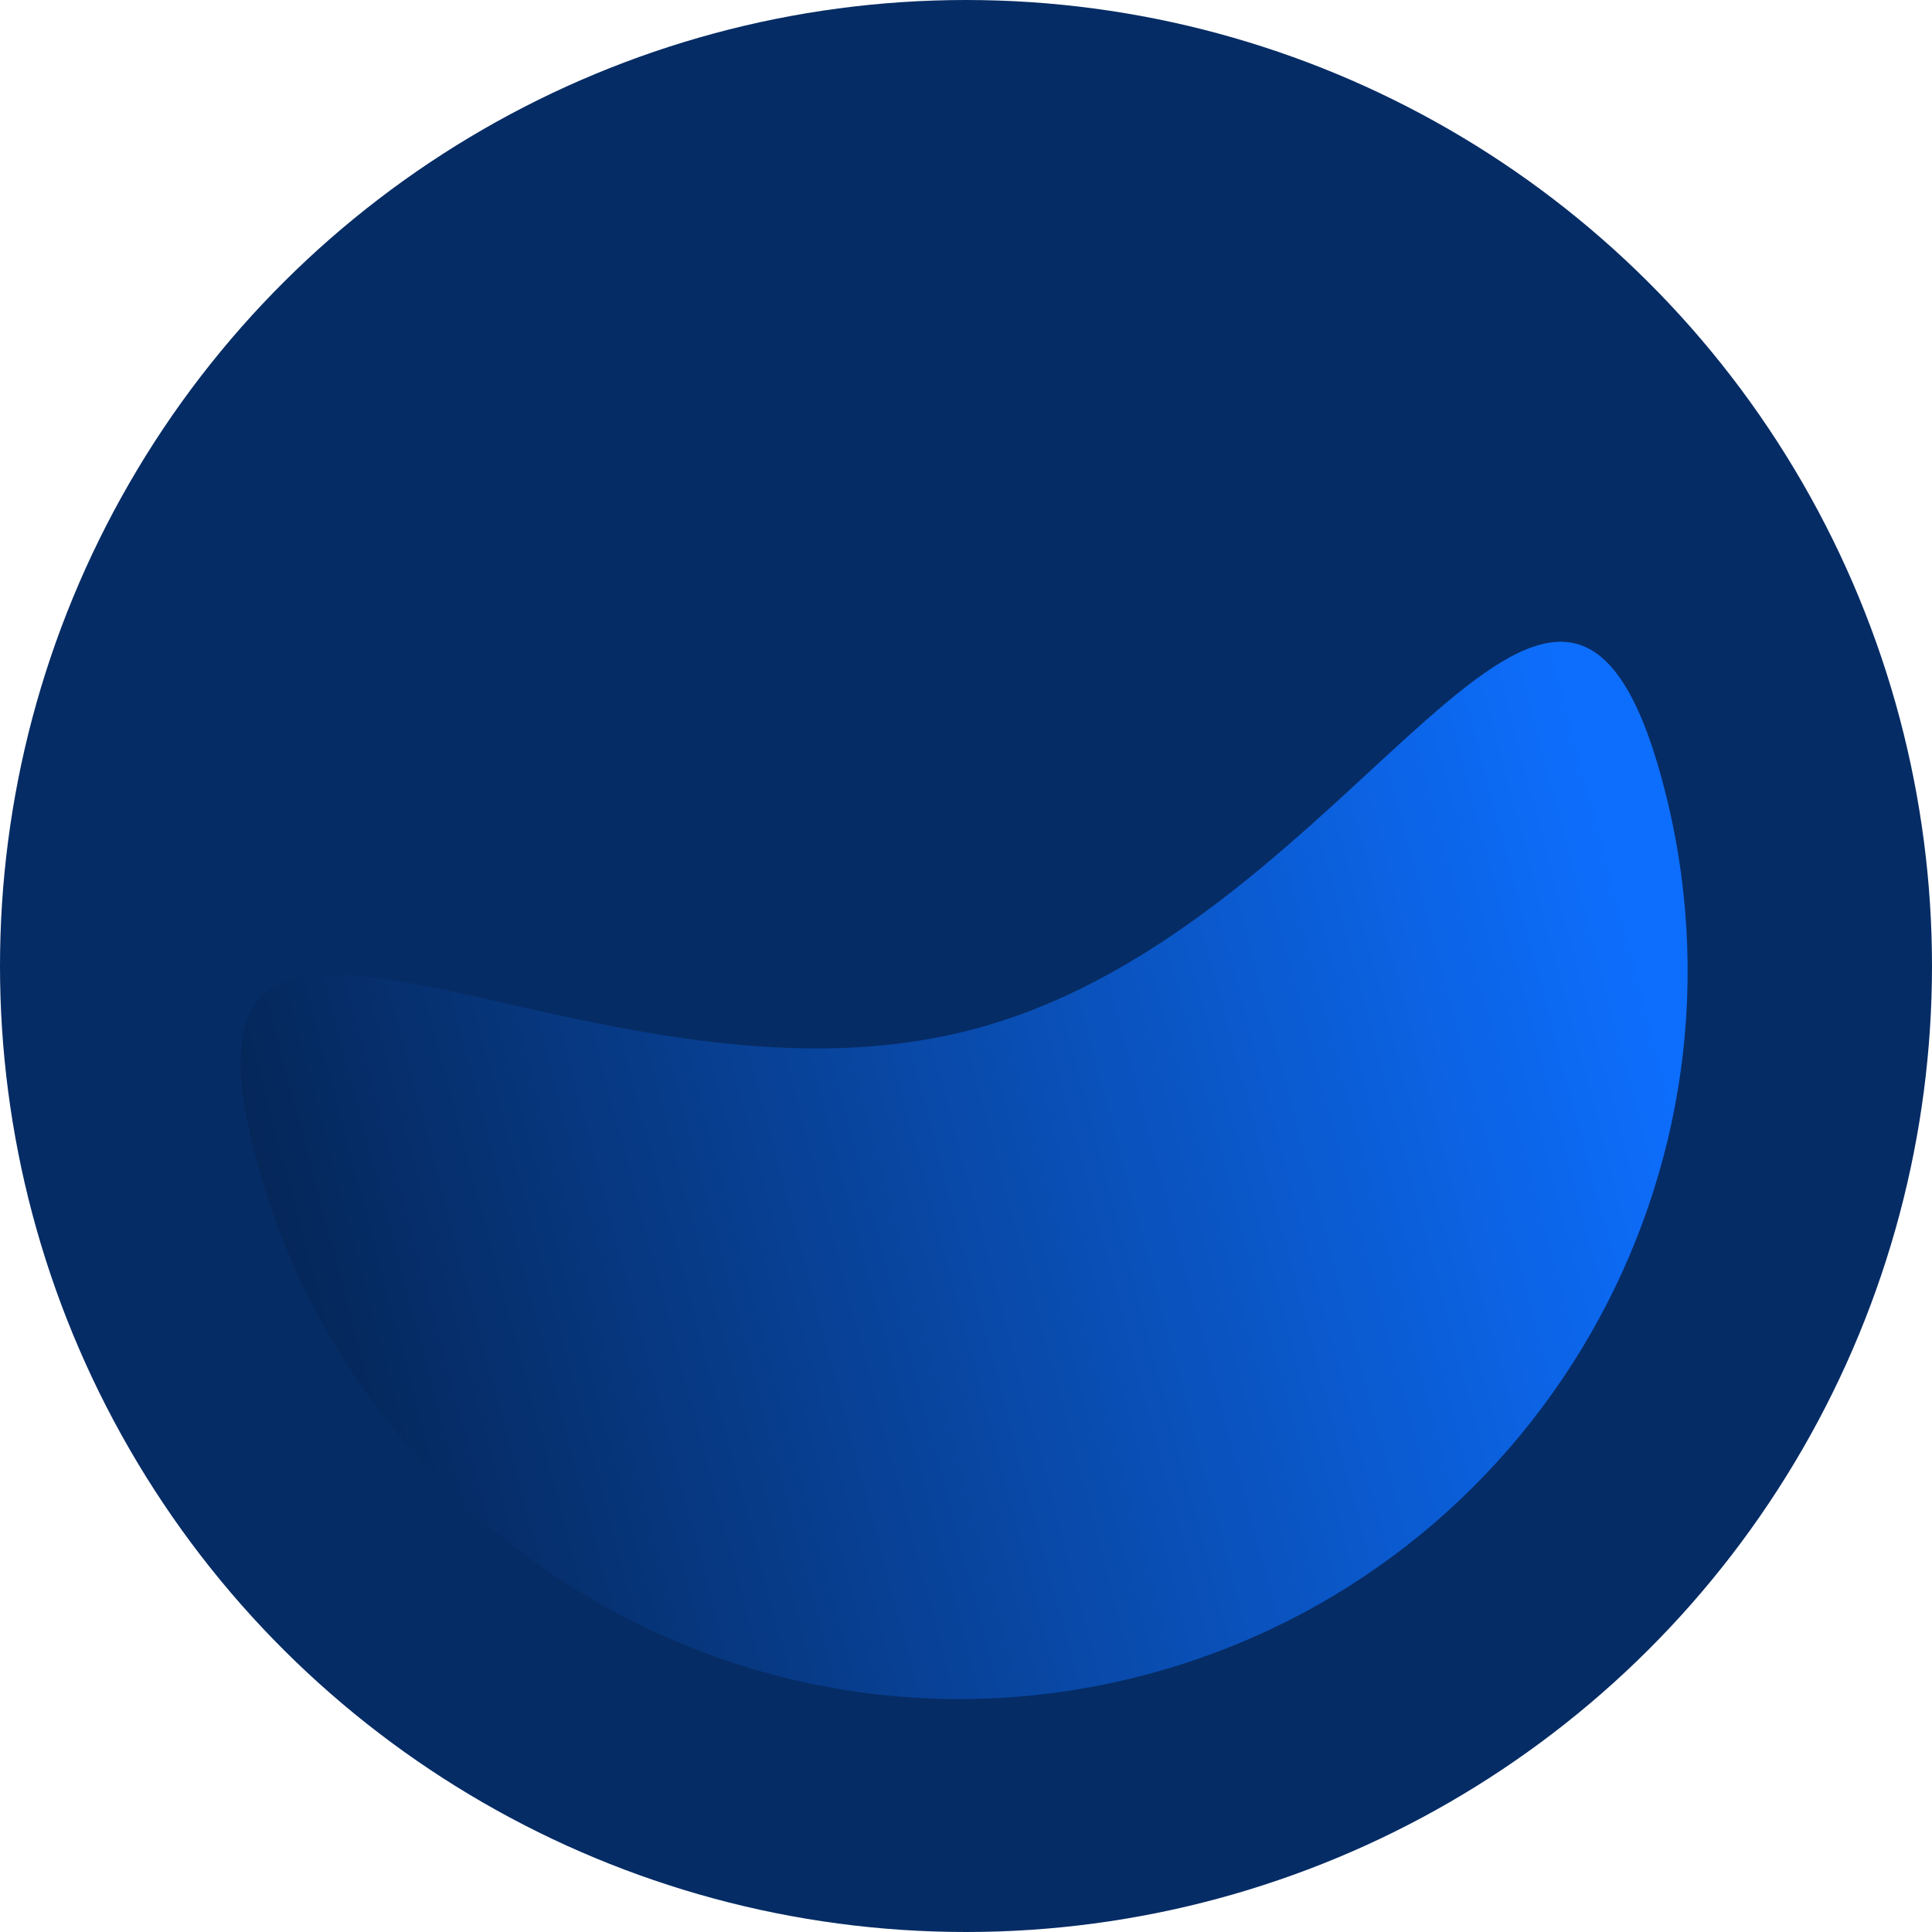 <svg width="512" height="512" viewBox="0 0 512 512" fill="none" xmlns="http://www.w3.org/2000/svg">
<g clip-path="url(#clip0_1312_2970)">
<circle cx="256" cy="256" r="256" transform="rotate(-90 256 256)" fill="#062C65"/>
<path d="M440.612 207.243C468.209 310.237 407.147 416.086 304.226 443.663C201.305 471.241 95.499 410.104 67.903 307.111C40.306 204.117 155.481 300.224 258.402 272.646C361.323 245.069 413.015 104.25 440.612 207.243Z" fill="url(#paint0_linear_1312_2970)"/>
</g>
<defs>
<linearGradient id="paint0_linear_1312_2970" x1="444.069" y1="283.702" x2="2.741" y2="400.701" gradientUnits="userSpaceOnUse">
<stop stop-color="#0D6EFD"/>
<stop offset="1" stop-color="#031633"/>
</linearGradient>
<clipPath id="clip0_1312_2970">
<rect width="512" height="512" fill="white"/>
</clipPath>
</defs>
</svg>
